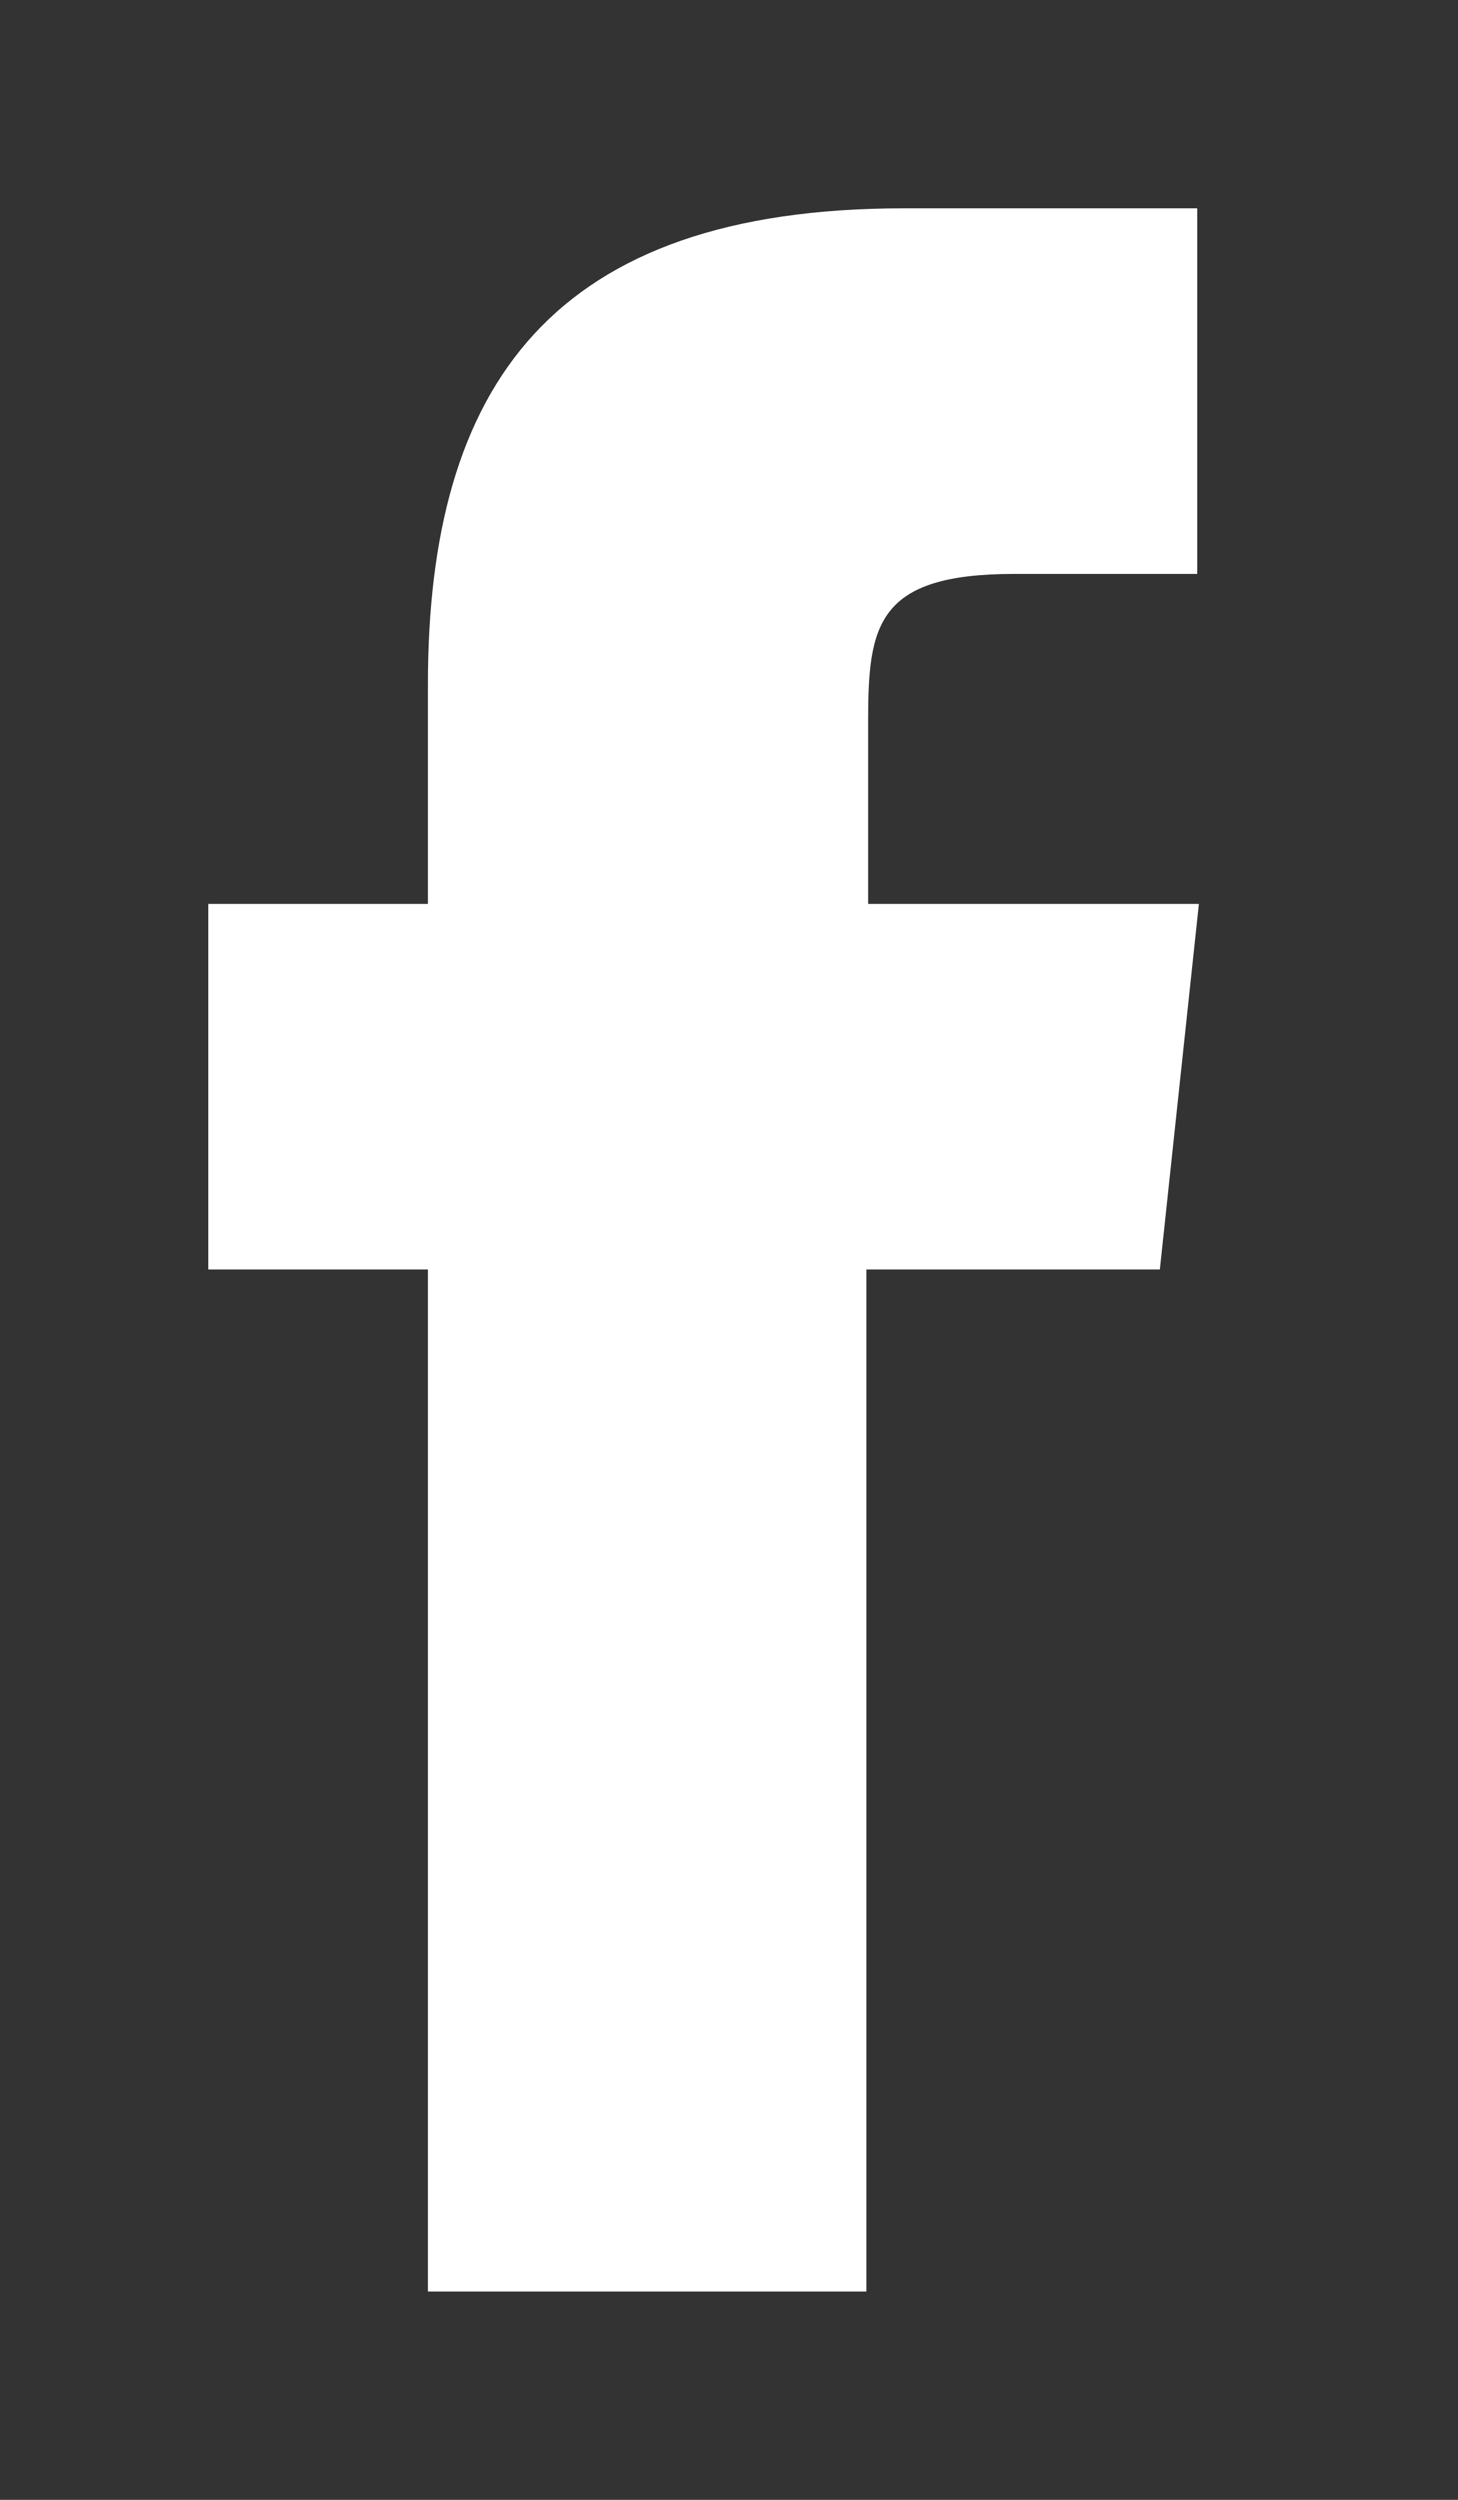 <svg width="14" height="24" viewBox="0 0 14 24" fill="none" xmlns="http://www.w3.org/2000/svg">
  <rect x="0" y="0" width="14" height="24" fill="#333333" stroke="none"/>
  <g clip-path="url(#clip0_2073_59112)">
    <path
      d="M11.512 8.678L11.137 12.188H8.319V22H4.109V12.188H2V8.678H4.109V6.569C4.109 3.701 5.301 2 8.678 2H11.496V5.51H9.737C8.419 5.51 8.336 6.002 8.336 6.919V8.678H11.521H11.512Z"
      fill="white"/>
  </g>
  <defs>
    <clipPath id="clip0_2073_59112">
      <rect width="9.521" height="20" fill="white" transform="translate(2 2)"/>
    </clipPath>
  </defs>
</svg>
